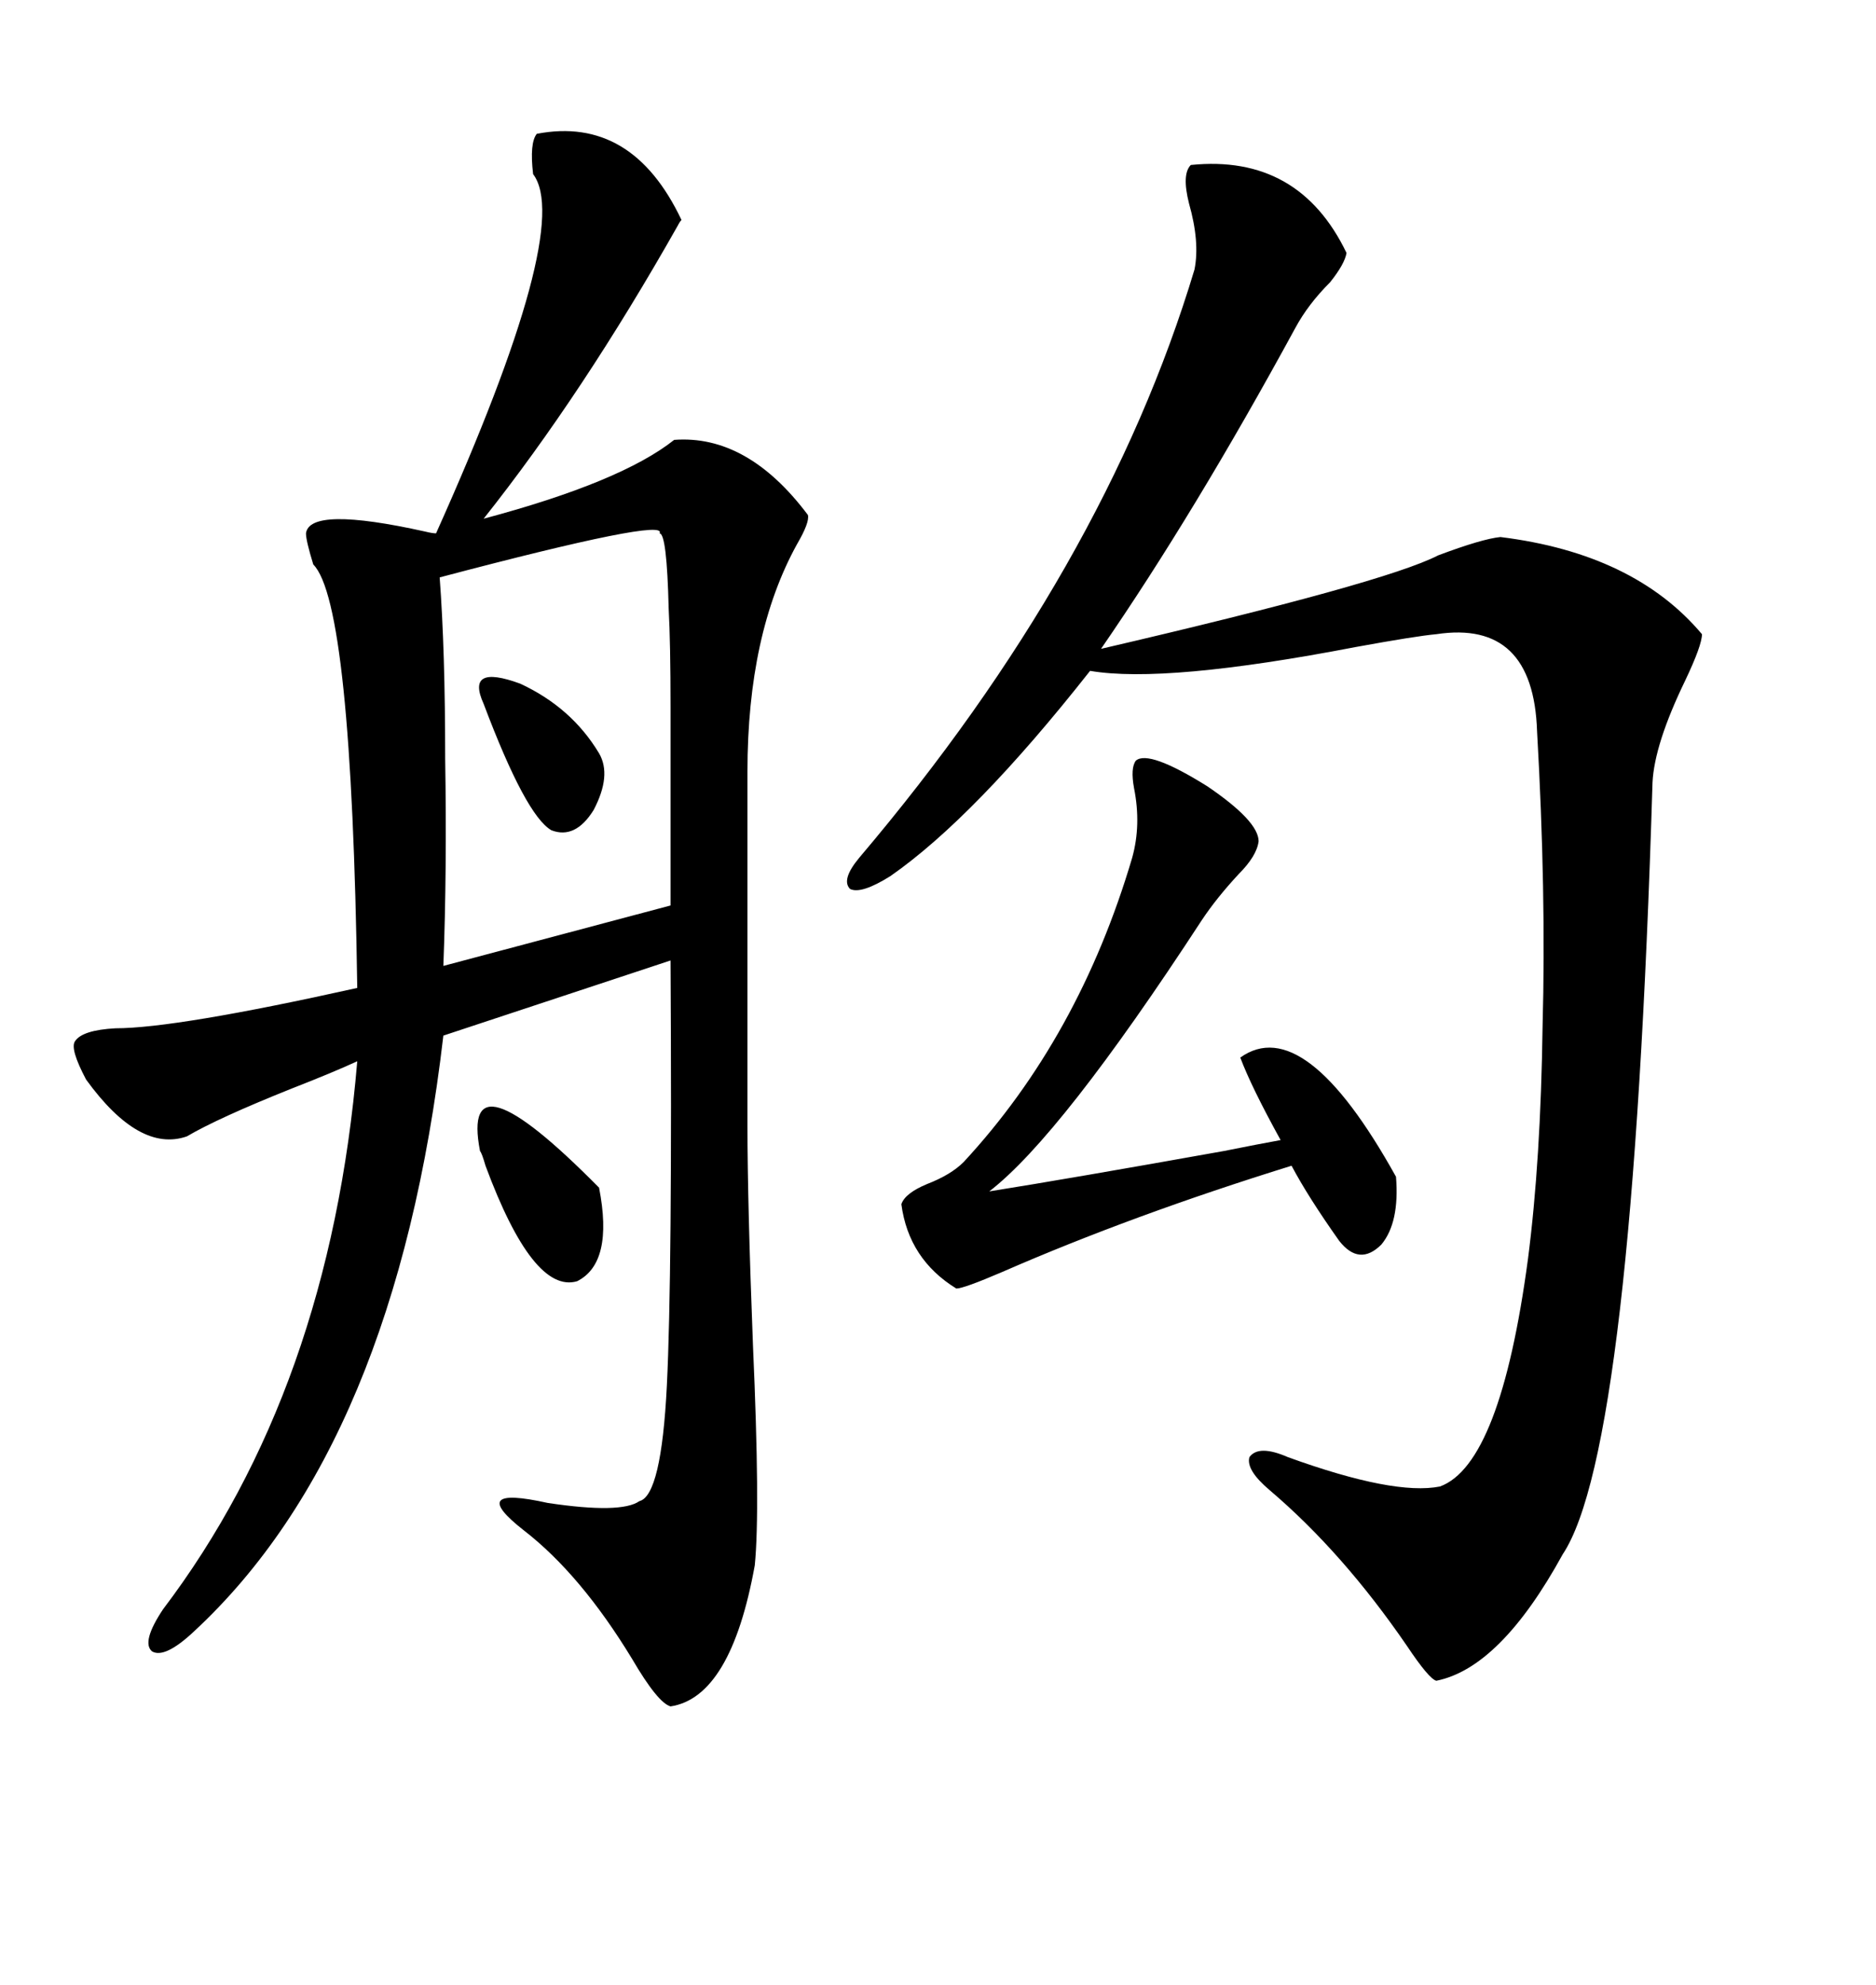 <svg xmlns="http://www.w3.org/2000/svg" xmlns:xlink="http://www.w3.org/1999/xlink" width="300" height="317.285"><path d="M108.98 35.16L108.98 35.16Q108.69 35.45 108.40 36.04L108.40 36.04Q93.16 62.99 77.34 82.91L77.34 82.91Q99.32 77.05 107.81 70.31L107.81 70.31Q119.53 69.43 129.20 82.32L129.20 82.32Q129.49 83.50 127.44 87.01L127.44 87.01Q119.53 101.37 119.53 123.34L119.53 123.34L119.53 179.88Q119.53 192.19 120.41 215.04L120.41 215.04Q121.58 241.41 120.70 250.20L120.70 250.20Q116.89 271.29 107.23 272.75L107.23 272.75Q105.18 272.17 101.07 265.14L101.07 265.14Q92.87 251.66 83.79 244.63L83.79 244.63Q74.41 237.30 87.60 240.23L87.60 240.23Q99.32 241.99 102.25 239.94L102.25 239.94Q105.76 239.06 106.64 221.48L106.64 221.48Q107.52 203.91 107.23 153.52L107.23 153.52L70.90 165.53Q63.28 230.86 31.05 260.74L31.05 260.74Q26.37 265.14 24.32 263.96L24.32 263.96Q22.56 262.50 26.07 257.23L26.07 257.23Q52.73 222.07 57.13 169.63L57.13 169.63Q53.32 171.39 46.58 174.02L46.58 174.02Q34.86 178.71 29.88 181.64L29.88 181.64Q22.27 184.28 13.77 172.56L13.77 172.56Q11.13 167.58 12.01 166.41L12.01 166.41Q13.18 164.65 18.46 164.36L18.46 164.36Q28.13 164.36 57.13 157.91L57.13 157.91Q56.25 96.39 50.10 90.23L50.10 90.23Q48.93 86.43 48.93 85.25L48.93 85.25Q49.51 80.86 67.97 84.96L67.97 84.96Q69.14 85.25 69.73 85.25L69.73 85.25Q91.70 36.33 85.25 27.83L85.25 27.83Q84.67 22.85 85.84 21.39L85.84 21.39Q101.07 18.46 108.98 35.16ZM190.43 26.37L190.43 26.37Q207.71 24.61 215.33 40.43L215.33 40.43Q215.04 42.19 212.70 45.12L212.70 45.12Q209.18 48.63 207.13 52.44L207.13 52.44Q191.02 82.03 176.07 103.71L176.07 103.71Q221.48 93.16 229.98 88.77L229.98 88.77Q237.01 86.13 239.94 85.84L239.94 85.84Q261.33 88.48 272.17 101.37L272.17 101.37Q272.17 103.13 269.53 108.69L269.53 108.69Q264.55 118.95 264.26 125.10L264.26 125.10Q261.04 231.74 249.90 248.44L249.90 248.44Q239.94 266.60 229.69 268.65L229.69 268.65Q228.52 268.36 225 263.09L225 263.09Q214.75 248.14 203.03 238.18L203.03 238.18Q199.22 234.96 199.80 232.91L199.80 232.91Q201.27 230.86 205.96 232.91L205.96 232.91Q222.95 239.06 230.27 237.60L230.27 237.60Q239.94 234.08 244.34 201.27L244.34 201.27Q246.39 185.45 246.68 164.06L246.68 164.06Q247.27 142.68 245.80 116.89L245.80 116.89Q245.21 99.02 229.69 101.37L229.69 101.37Q226.46 101.66 216.80 103.42L216.80 103.42Q186.33 109.28 174.32 107.23L174.32 107.23Q155.86 130.66 142.38 140.04L142.38 140.04Q137.70 142.97 135.94 142.09L135.94 142.09Q134.47 140.63 137.40 137.11L137.40 137.11Q176.66 90.82 191.02 43.07L191.02 43.07Q191.89 38.67 190.14 32.52L190.14 32.52Q188.96 27.83 190.43 26.37ZM105.47 85.25L105.47 85.25Q106.93 82.62 70.31 92.29L70.31 92.29Q71.19 104.00 71.19 121.29L71.19 121.29Q71.48 139.16 70.90 154.39L70.90 154.39L107.23 144.73Q107.23 121.29 107.23 113.09L107.23 113.09Q107.23 102.83 106.93 97.27L106.93 97.27Q106.64 85.25 105.47 85.25ZM181.64 121.58L181.64 121.58Q183.69 119.82 193.07 125.68L193.07 125.68Q201.27 131.25 201.27 134.47L201.27 134.47Q200.98 136.82 198.05 139.75L198.05 139.75Q194.53 143.55 192.19 147.07L192.19 147.07Q169.63 181.64 158.20 190.43L158.20 190.43Q171.09 188.38 195.70 183.98L195.70 183.98Q201.56 182.81 204.79 182.23L204.79 182.23Q200.10 173.73 198.34 169.04L198.34 169.04Q208.59 161.72 223.24 188.09L223.24 188.09Q223.83 195.41 220.90 198.93L220.90 198.93Q217.38 202.44 214.16 198.34L214.16 198.34Q209.18 191.31 206.54 186.33L206.54 186.33Q181.05 194.24 160.25 203.32L160.25 203.32Q154.10 205.96 152.93 205.96L152.93 205.96Q145.31 201.27 144.14 192.48L144.14 192.48Q144.73 190.72 148.24 189.26L148.24 189.26Q152.05 187.79 154.10 185.74L154.10 185.74Q172.56 165.82 181.05 137.11L181.05 137.11Q182.52 131.84 181.35 125.98L181.35 125.98Q180.76 122.75 181.64 121.58ZM76.76 183.98L76.76 183.98Q73.54 167.29 95.80 189.84L95.80 189.84Q98.14 201.86 92.29 204.79L92.29 204.79Q85.25 206.84 77.64 186.33L77.64 186.33Q77.05 184.28 76.76 183.98ZM77.34 112.50L77.34 112.50Q74.41 106.05 83.20 109.28L83.20 109.28Q91.41 113.09 95.80 120.41L95.80 120.41Q97.85 123.93 94.92 129.49L94.92 129.49Q91.99 134.18 88.18 132.71L88.18 132.71Q84.08 130.37 77.34 112.50Z"/></svg>